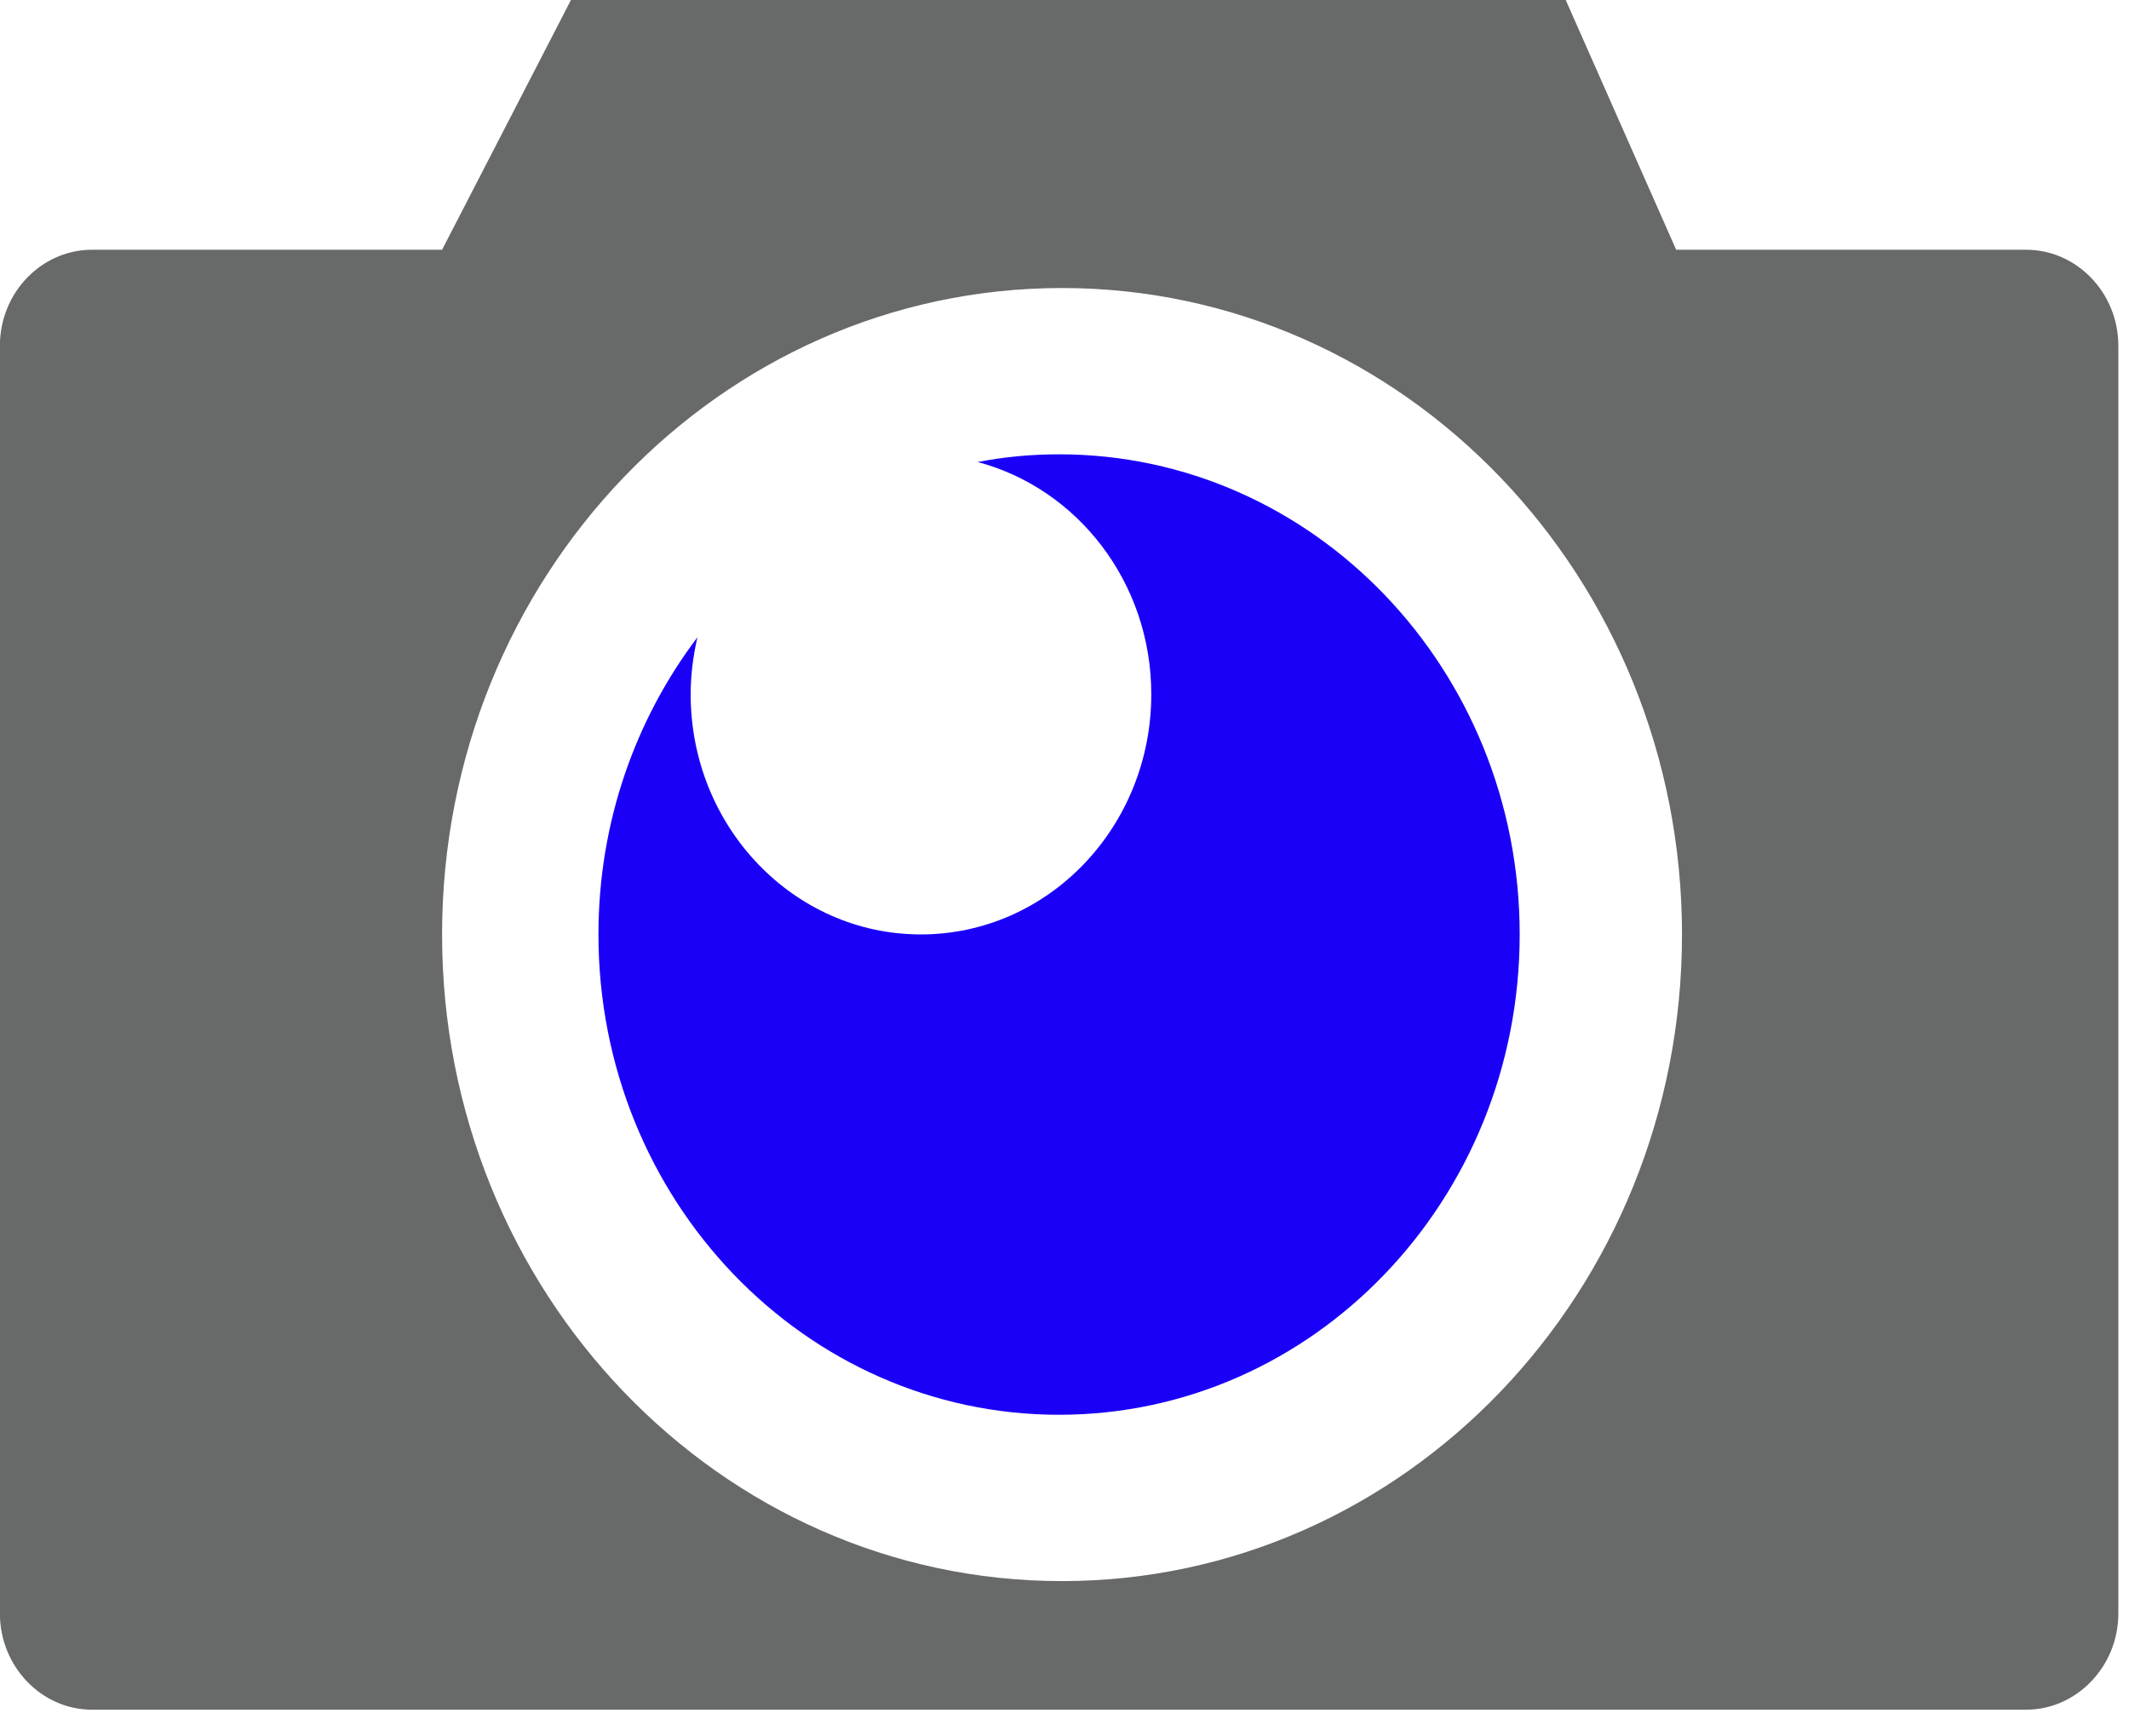 <?xml version="1.0" encoding="UTF-8" standalone="no"?>
<!DOCTYPE svg PUBLIC "-//W3C//DTD SVG 1.1//EN" "http://www.w3.org/Graphics/SVG/1.1/DTD/svg11.dtd">
<svg width="100%" height="100%" viewBox="0 0 38 31" version="1.1" xmlns="http://www.w3.org/2000/svg" xmlns:xlink="http://www.w3.org/1999/xlink" xml:space="preserve" xmlns:serif="http://www.serif.com/" style="fill-rule:evenodd;clip-rule:evenodd;stroke-linejoin:round;stroke-miterlimit:2;">
    <g transform="matrix(4.167,0,0,4.167,18.954,2.296)">
        <path d="M0,6.223C-1.466,6.223 -2.655,4.983 -2.655,3.453C-2.655,1.923 -1.466,0.683 0,0.683C1.467,0.683 2.656,1.923 2.656,3.453C2.656,4.983 1.467,6.223 0,6.223M4.13,0.519L2.631,0.519L2.158,-0.551L-2.103,-0.551L-2.655,0.519L-4.154,0.519C-4.372,0.519 -4.549,0.704 -4.549,0.93L-4.549,6.362C-4.549,6.588 -4.372,6.774 -4.154,6.774L4.13,6.774C4.347,6.774 4.525,6.588 4.525,6.362L4.525,0.93C4.525,0.704 4.347,0.519 4.13,0.519" style="fill:rgb(104,105,105);fill-rule:nonzero;"/>
    </g>
    <g transform="matrix(4.167,0,0,4.167,18.903,25.258)">
        <path d="M0,-4.115C-0.119,-4.115 -0.235,-4.104 -0.349,-4.082C0.078,-3.969 0.395,-3.567 0.395,-3.087C0.395,-2.518 -0.047,-2.058 -0.592,-2.058C-1.136,-2.058 -1.578,-2.518 -1.578,-3.087C-1.578,-3.171 -1.567,-3.253 -1.549,-3.331C-1.814,-2.981 -1.973,-2.539 -1.973,-2.058C-1.973,-0.921 -1.089,0 0,0C1.089,0 1.973,-0.921 1.973,-2.058C1.973,-3.194 1.089,-4.115 0,-4.115" style="fill:rgb(26,0,247);fill-rule:nonzero;"/>
    </g>
</svg>
